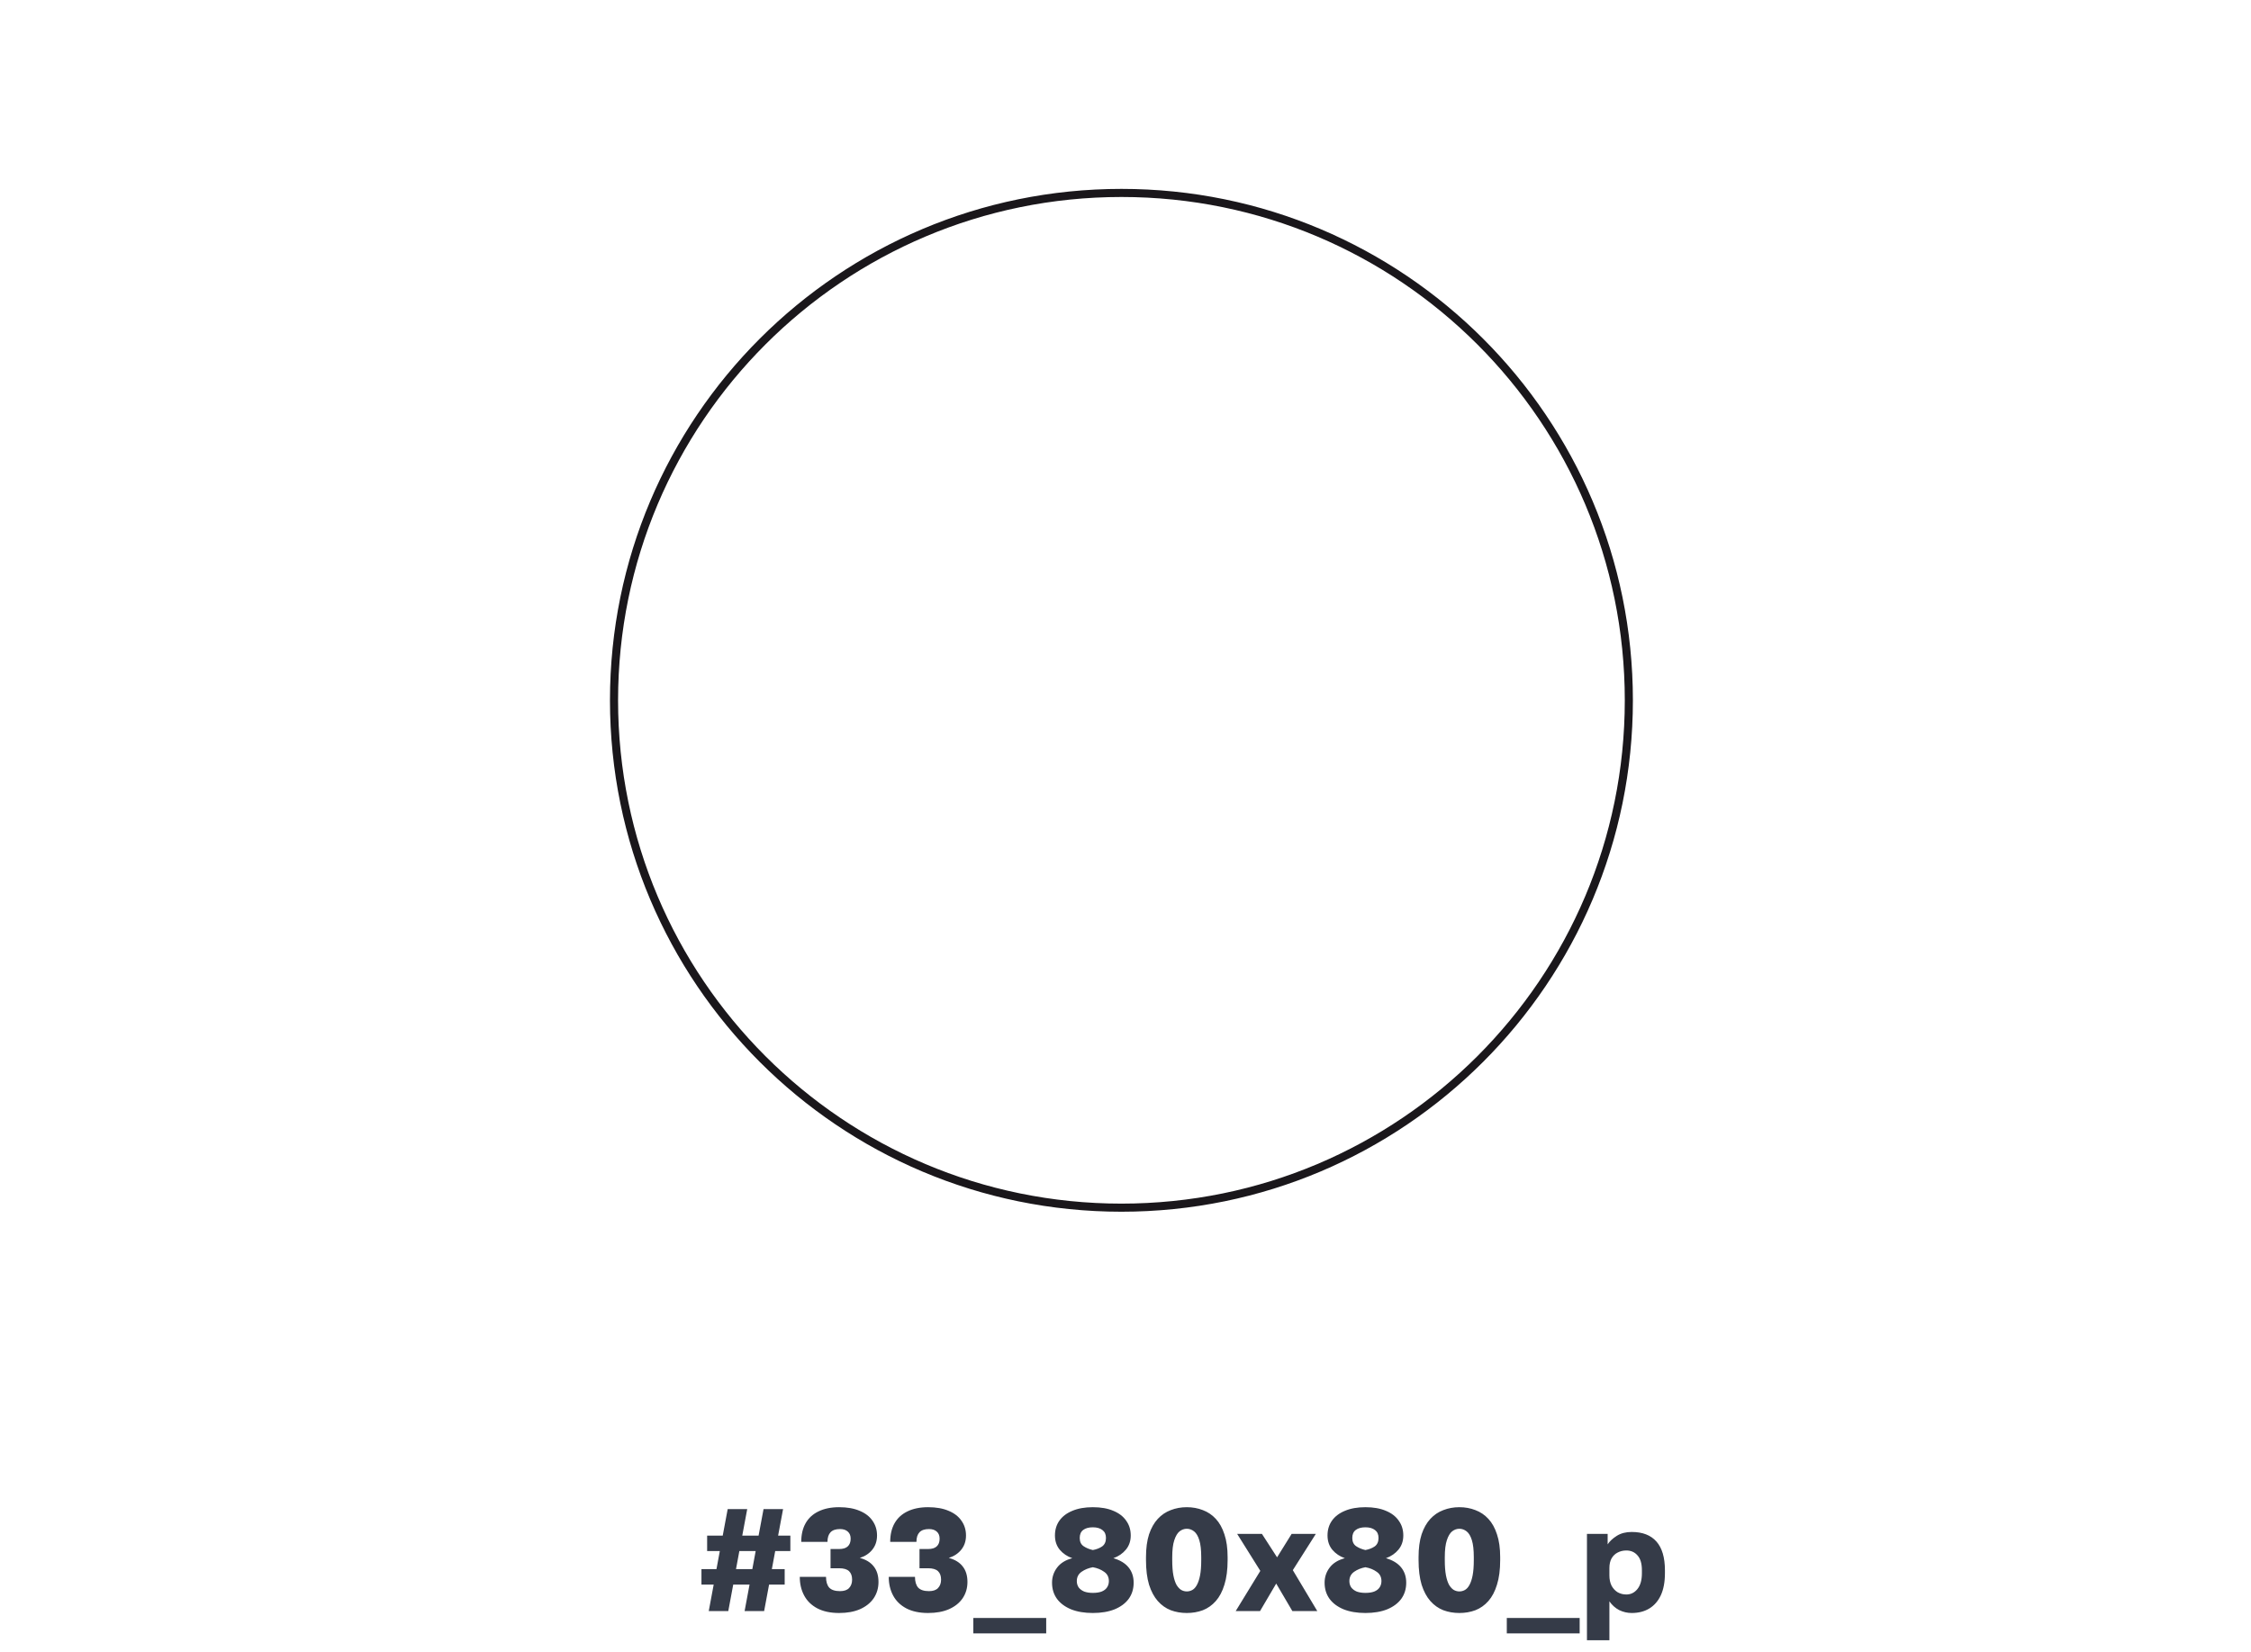 <?xml version="1.0" encoding="UTF-8"?> <svg xmlns="http://www.w3.org/2000/svg" width="278" height="204" viewBox="0 0 278 204" fill="none"> <path d="M87.53 199L88.142 195.724H86.63V193.816H88.484L88.898 191.584H87.332V189.676H89.258L89.87 186.4H92.282L91.67 189.676H93.686L94.298 186.4H96.71L96.098 189.676H97.61V191.584H95.738L95.324 193.816H96.908V195.724H94.982L94.37 199H91.958L92.57 195.724H90.554L89.942 199H87.53ZM90.896 193.816H92.912L93.326 191.584H91.31L90.896 193.816ZM103.634 199.234C102.566 199.234 101.666 199.042 100.934 198.658C100.214 198.274 99.674 197.746 99.314 197.074C98.954 196.402 98.774 195.634 98.774 194.77H102.014C102.014 195.358 102.146 195.802 102.41 196.102C102.686 196.39 103.13 196.534 103.742 196.534C104.246 196.534 104.618 196.408 104.858 196.156C105.11 195.892 105.236 195.544 105.236 195.112C105.236 194.656 105.11 194.308 104.858 194.068C104.606 193.828 104.198 193.708 103.634 193.708H102.572V191.332H103.634C104.114 191.332 104.468 191.224 104.696 191.008C104.936 190.792 105.056 190.474 105.056 190.054C105.056 189.682 104.942 189.394 104.714 189.19C104.486 188.974 104.162 188.866 103.742 188.866C103.214 188.866 102.824 188.998 102.572 189.262C102.32 189.526 102.194 189.922 102.194 190.45H98.954C98.954 189.55 99.134 188.782 99.494 188.146C99.854 187.51 100.382 187.024 101.078 186.688C101.786 186.34 102.638 186.166 103.634 186.166C104.63 186.166 105.476 186.316 106.172 186.616C106.868 186.904 107.396 187.312 107.756 187.84C108.128 188.368 108.314 188.974 108.314 189.658C108.314 190.342 108.122 190.924 107.738 191.404C107.354 191.884 106.838 192.226 106.19 192.43C106.946 192.634 107.516 192.982 107.9 193.474C108.296 193.966 108.494 194.608 108.494 195.4C108.494 196.156 108.296 196.828 107.9 197.416C107.504 197.992 106.94 198.442 106.208 198.766C105.488 199.078 104.63 199.234 103.634 199.234ZM114.621 199.234C113.553 199.234 112.653 199.042 111.921 198.658C111.201 198.274 110.661 197.746 110.301 197.074C109.941 196.402 109.761 195.634 109.761 194.77H113.001C113.001 195.358 113.133 195.802 113.397 196.102C113.673 196.39 114.117 196.534 114.729 196.534C115.233 196.534 115.605 196.408 115.845 196.156C116.097 195.892 116.223 195.544 116.223 195.112C116.223 194.656 116.097 194.308 115.845 194.068C115.593 193.828 115.185 193.708 114.621 193.708H113.559V191.332H114.621C115.101 191.332 115.455 191.224 115.683 191.008C115.923 190.792 116.043 190.474 116.043 190.054C116.043 189.682 115.929 189.394 115.701 189.19C115.473 188.974 115.149 188.866 114.729 188.866C114.201 188.866 113.811 188.998 113.559 189.262C113.307 189.526 113.181 189.922 113.181 190.45H109.941C109.941 189.55 110.121 188.782 110.481 188.146C110.841 187.51 111.369 187.024 112.065 186.688C112.773 186.34 113.625 186.166 114.621 186.166C115.617 186.166 116.463 186.316 117.159 186.616C117.855 186.904 118.383 187.312 118.743 187.84C119.115 188.368 119.301 188.974 119.301 189.658C119.301 190.342 119.109 190.924 118.725 191.404C118.341 191.884 117.825 192.226 117.177 192.43C117.933 192.634 118.503 192.982 118.887 193.474C119.283 193.966 119.481 194.608 119.481 195.4C119.481 196.156 119.283 196.828 118.887 197.416C118.491 197.992 117.927 198.442 117.195 198.766C116.475 199.078 115.617 199.234 114.621 199.234ZM120.207 201.754V199.846H129.207V201.754H120.207ZM134.967 199.234C133.935 199.234 133.041 199.084 132.285 198.784C131.529 198.472 130.947 198.04 130.539 197.488C130.131 196.924 129.927 196.258 129.927 195.49C129.927 194.794 130.137 194.17 130.557 193.618C130.977 193.066 131.601 192.682 132.429 192.466C131.805 192.25 131.289 191.902 130.881 191.422C130.485 190.942 130.287 190.354 130.287 189.658C130.287 188.962 130.467 188.356 130.827 187.84C131.199 187.312 131.733 186.904 132.429 186.616C133.137 186.316 133.983 186.166 134.967 186.166C135.963 186.166 136.809 186.316 137.505 186.616C138.201 186.904 138.729 187.312 139.089 187.84C139.461 188.356 139.647 188.962 139.647 189.658C139.647 190.342 139.449 190.924 139.053 191.404C138.657 191.884 138.141 192.238 137.505 192.466C138.333 192.706 138.957 193.084 139.377 193.6C139.797 194.116 140.007 194.746 140.007 195.49C140.007 196.258 139.803 196.924 139.395 197.488C138.987 198.04 138.405 198.472 137.649 198.784C136.893 199.084 135.999 199.234 134.967 199.234ZM134.967 196.75C135.399 196.75 135.759 196.696 136.047 196.588C136.347 196.468 136.569 196.3 136.713 196.084C136.869 195.856 136.947 195.592 136.947 195.292C136.947 194.788 136.749 194.404 136.353 194.14C135.969 193.864 135.507 193.678 134.967 193.582C134.439 193.678 133.977 193.864 133.581 194.14C133.185 194.416 132.987 194.8 132.987 195.292C132.987 195.592 133.065 195.856 133.221 196.084C133.389 196.3 133.617 196.468 133.905 196.588C134.205 196.696 134.559 196.75 134.967 196.75ZM134.967 191.458C135.423 191.374 135.807 191.224 136.119 191.008C136.431 190.78 136.587 190.432 136.587 189.964C136.587 189.532 136.443 189.208 136.155 188.992C135.867 188.764 135.471 188.65 134.967 188.65C134.463 188.65 134.067 188.758 133.779 188.974C133.491 189.19 133.347 189.52 133.347 189.964C133.347 190.432 133.509 190.774 133.833 190.99C134.157 191.206 134.535 191.362 134.967 191.458ZM146.571 199.234C145.863 199.234 145.203 199.12 144.591 198.892C143.979 198.652 143.445 198.274 142.989 197.758C142.533 197.242 142.173 196.57 141.909 195.742C141.657 194.902 141.531 193.888 141.531 192.7V192.34C141.531 191.236 141.657 190.294 141.909 189.514C142.173 188.734 142.533 188.098 142.989 187.606C143.445 187.114 143.979 186.754 144.591 186.526C145.203 186.286 145.863 186.166 146.571 186.166C147.279 186.166 147.939 186.286 148.551 186.526C149.163 186.754 149.697 187.114 150.153 187.606C150.609 188.098 150.963 188.734 151.215 189.514C151.479 190.294 151.611 191.236 151.611 192.34V192.7C151.611 193.888 151.479 194.902 151.215 195.742C150.963 196.57 150.609 197.242 150.153 197.758C149.697 198.274 149.163 198.652 148.551 198.892C147.939 199.12 147.279 199.234 146.571 199.234ZM146.571 196.57C146.811 196.57 147.039 196.51 147.255 196.39C147.471 196.27 147.657 196.066 147.813 195.778C147.981 195.478 148.113 195.082 148.209 194.59C148.305 194.086 148.353 193.456 148.353 192.7V192.34C148.353 191.452 148.275 190.756 148.119 190.252C147.963 189.736 147.747 189.37 147.471 189.154C147.195 188.938 146.895 188.83 146.571 188.83C146.247 188.83 145.947 188.938 145.671 189.154C145.407 189.37 145.191 189.736 145.023 190.252C144.855 190.756 144.771 191.452 144.771 192.34V192.7C144.771 193.456 144.819 194.086 144.915 194.59C145.011 195.082 145.143 195.478 145.311 195.778C145.491 196.066 145.683 196.27 145.887 196.39C146.103 196.51 146.331 196.57 146.571 196.57ZM152.608 199L155.65 194.032L152.788 189.46H155.848L157.72 192.358L159.52 189.46H162.508L159.664 193.942L162.688 199H159.61L157.612 195.598L155.614 199H152.608ZM168.629 199.234C167.597 199.234 166.703 199.084 165.947 198.784C165.191 198.472 164.609 198.04 164.201 197.488C163.793 196.924 163.589 196.258 163.589 195.49C163.589 194.794 163.799 194.17 164.219 193.618C164.639 193.066 165.263 192.682 166.091 192.466C165.467 192.25 164.951 191.902 164.543 191.422C164.147 190.942 163.949 190.354 163.949 189.658C163.949 188.962 164.129 188.356 164.489 187.84C164.861 187.312 165.395 186.904 166.091 186.616C166.799 186.316 167.645 186.166 168.629 186.166C169.625 186.166 170.471 186.316 171.167 186.616C171.863 186.904 172.391 187.312 172.751 187.84C173.123 188.356 173.309 188.962 173.309 189.658C173.309 190.342 173.111 190.924 172.715 191.404C172.319 191.884 171.803 192.238 171.167 192.466C171.995 192.706 172.619 193.084 173.039 193.6C173.459 194.116 173.669 194.746 173.669 195.49C173.669 196.258 173.465 196.924 173.057 197.488C172.649 198.04 172.067 198.472 171.311 198.784C170.555 199.084 169.661 199.234 168.629 199.234ZM168.629 196.75C169.061 196.75 169.421 196.696 169.709 196.588C170.009 196.468 170.231 196.3 170.375 196.084C170.531 195.856 170.609 195.592 170.609 195.292C170.609 194.788 170.411 194.404 170.015 194.14C169.631 193.864 169.169 193.678 168.629 193.582C168.101 193.678 167.639 193.864 167.243 194.14C166.847 194.416 166.649 194.8 166.649 195.292C166.649 195.592 166.727 195.856 166.883 196.084C167.051 196.3 167.279 196.468 167.567 196.588C167.867 196.696 168.221 196.75 168.629 196.75ZM168.629 191.458C169.085 191.374 169.469 191.224 169.781 191.008C170.093 190.78 170.249 190.432 170.249 189.964C170.249 189.532 170.105 189.208 169.817 188.992C169.529 188.764 169.133 188.65 168.629 188.65C168.125 188.65 167.729 188.758 167.441 188.974C167.153 189.19 167.009 189.52 167.009 189.964C167.009 190.432 167.171 190.774 167.495 190.99C167.819 191.206 168.197 191.362 168.629 191.458ZM180.233 199.234C179.525 199.234 178.865 199.12 178.253 198.892C177.641 198.652 177.107 198.274 176.651 197.758C176.195 197.242 175.835 196.57 175.571 195.742C175.319 194.902 175.193 193.888 175.193 192.7V192.34C175.193 191.236 175.319 190.294 175.571 189.514C175.835 188.734 176.195 188.098 176.651 187.606C177.107 187.114 177.641 186.754 178.253 186.526C178.865 186.286 179.525 186.166 180.233 186.166C180.941 186.166 181.601 186.286 182.213 186.526C182.825 186.754 183.359 187.114 183.815 187.606C184.271 188.098 184.625 188.734 184.877 189.514C185.141 190.294 185.273 191.236 185.273 192.34V192.7C185.273 193.888 185.141 194.902 184.877 195.742C184.625 196.57 184.271 197.242 183.815 197.758C183.359 198.274 182.825 198.652 182.213 198.892C181.601 199.12 180.941 199.234 180.233 199.234ZM180.233 196.57C180.473 196.57 180.701 196.51 180.917 196.39C181.133 196.27 181.319 196.066 181.475 195.778C181.643 195.478 181.775 195.082 181.871 194.59C181.967 194.086 182.015 193.456 182.015 192.7V192.34C182.015 191.452 181.937 190.756 181.781 190.252C181.625 189.736 181.409 189.37 181.133 189.154C180.857 188.938 180.557 188.83 180.233 188.83C179.909 188.83 179.609 188.938 179.333 189.154C179.069 189.37 178.853 189.736 178.685 190.252C178.517 190.756 178.433 191.452 178.433 192.34V192.7C178.433 193.456 178.481 194.086 178.577 194.59C178.673 195.082 178.805 195.478 178.973 195.778C179.153 196.066 179.345 196.27 179.549 196.39C179.765 196.51 179.993 196.57 180.233 196.57ZM186.09 201.754V199.846H195.09V201.754H186.09ZM195.99 202.6V189.46H198.546V190.756C198.798 190.372 199.17 190.024 199.662 189.712C200.166 189.388 200.784 189.226 201.516 189.226C202.86 189.226 203.88 189.622 204.576 190.414C205.272 191.206 205.62 192.388 205.62 193.96V194.32C205.62 195.4 205.452 196.306 205.116 197.038C204.78 197.758 204.306 198.304 203.694 198.676C203.082 199.048 202.356 199.234 201.516 199.234C200.976 199.234 200.46 199.114 199.968 198.874C199.488 198.622 199.086 198.262 198.762 197.794V202.6H195.99ZM200.85 196.948C201.402 196.948 201.858 196.726 202.218 196.282C202.59 195.826 202.776 195.172 202.776 194.32V193.96C202.776 193.132 202.596 192.52 202.236 192.124C201.888 191.716 201.426 191.512 200.85 191.512C200.466 191.512 200.112 191.596 199.788 191.764C199.476 191.92 199.224 192.16 199.032 192.484C198.852 192.808 198.762 193.21 198.762 193.69V194.59C198.762 195.082 198.852 195.508 199.032 195.868C199.224 196.216 199.476 196.486 199.788 196.678C200.112 196.858 200.466 196.948 200.85 196.948Z" fill="#353B48"></path> <g filter="url(#filter0_d_211_1278)"> <rect x="16" y="8" width="246" height="156" rx="4" fill="white"></rect> </g> <path d="M201.163 86.5C201.163 121.109 173.109 149.169 138.495 149.169C103.886 149.169 75.832 121.114 75.832 86.5C75.832 51.886 103.891 23.831 138.5 23.831C173.109 23.831 201.163 51.891 201.163 86.5Z" stroke="#1A171B"></path> <defs> <filter id="filter0_d_211_1278" x="0" y="0" width="278" height="188" filterUnits="userSpaceOnUse" color-interpolation-filters="sRGB"> <feFlood flood-opacity="0" result="BackgroundImageFix"></feFlood> <feColorMatrix in="SourceAlpha" type="matrix" values="0 0 0 0 0 0 0 0 0 0 0 0 0 0 0 0 0 0 127 0" result="hardAlpha"></feColorMatrix> <feOffset dy="8"></feOffset> <feGaussianBlur stdDeviation="8"></feGaussianBlur> <feColorMatrix type="matrix" values="0 0 0 0 0.243 0 0 0 0 0.075 0 0 0 0 0.302 0 0 0 0.07 0"></feColorMatrix> <feBlend mode="normal" in2="BackgroundImageFix" result="effect1_dropShadow_211_1278"></feBlend> <feBlend mode="normal" in="SourceGraphic" in2="effect1_dropShadow_211_1278" result="shape"></feBlend> </filter> </defs> </svg> 